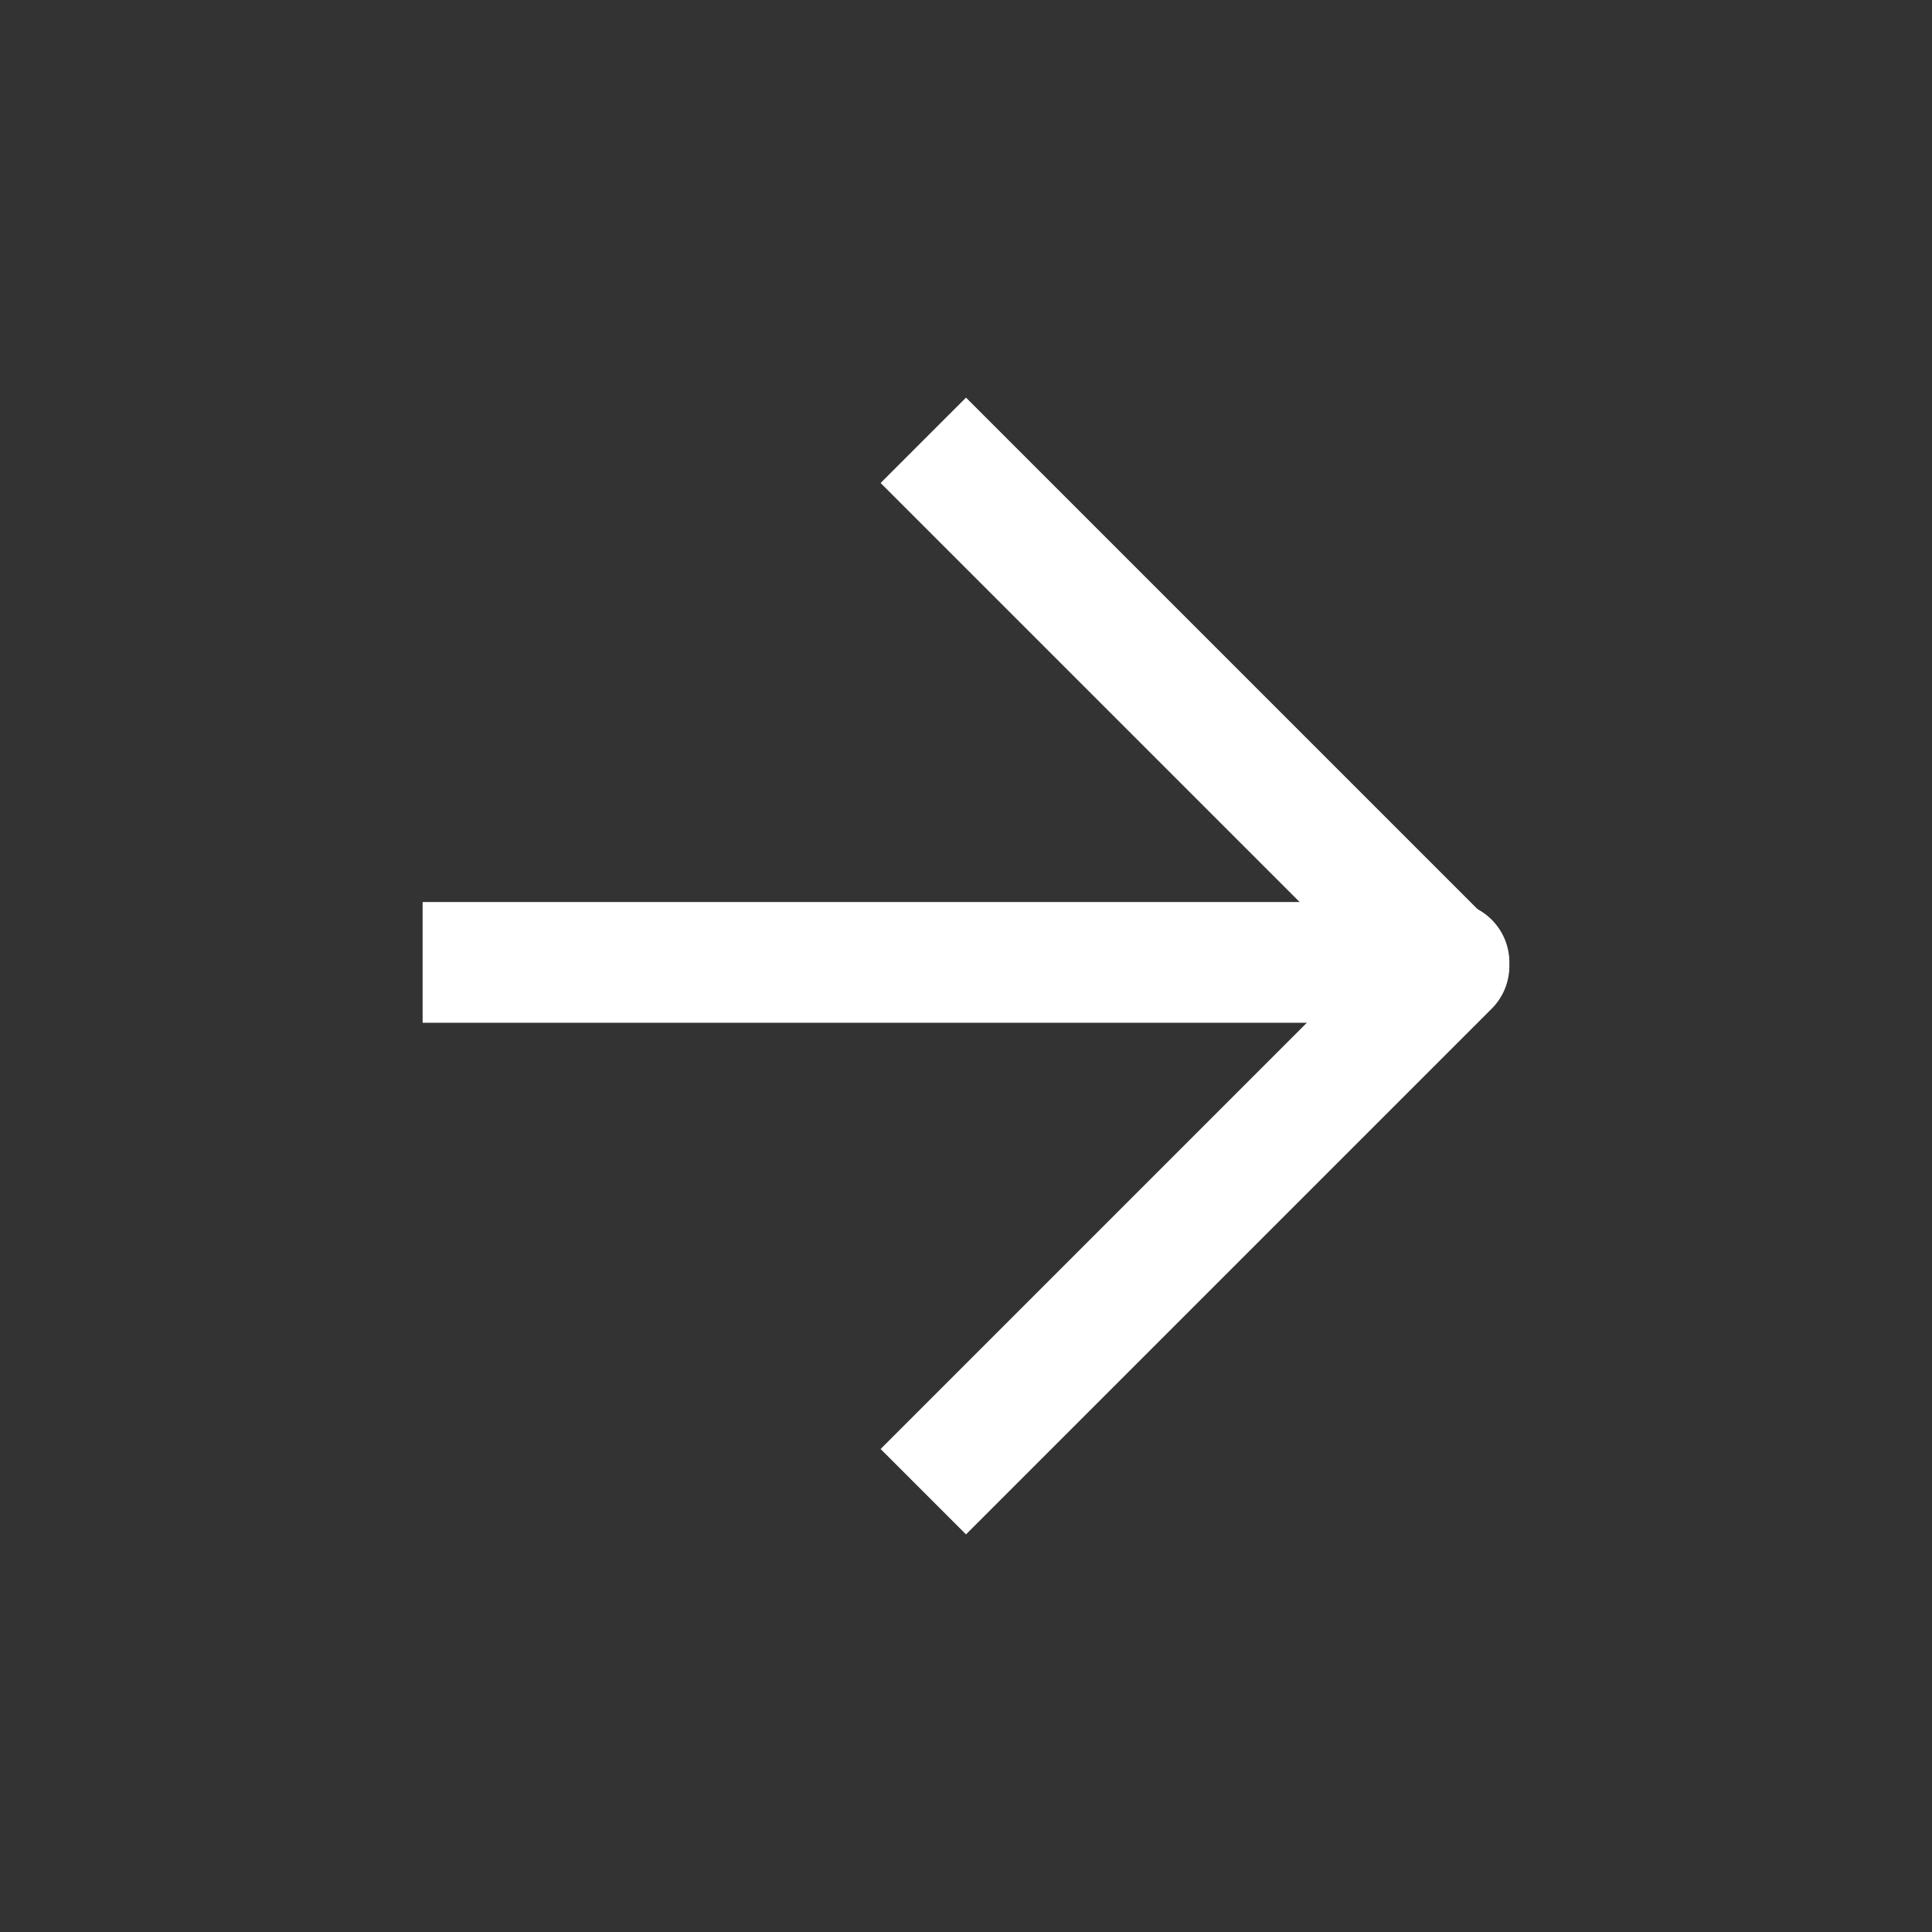 <svg xmlns="http://www.w3.org/2000/svg" width="16" height="16" viewBox="0 0 16 16" fill="none">
  <rect x="0" y="0" width="16" height="16" fill="#333333" stroke="none"/>
  <path
    d="M12 8.47C12.276 8.47 12.5 8.246 12.5 7.97C12.5 7.694 12.276 7.47 12 7.47L12 8.47ZM4 7.47L3.5 7.47L3.5 8.47L4 8.47L4 7.47ZM12 7.47L4 7.47L4 8.47L12 8.47L12 7.47Z"
    fill="white" />
  <path d="M8 4L12 8L8 12" stroke="white" stroke-linecap="square" stroke-linejoin="round" />
</svg>